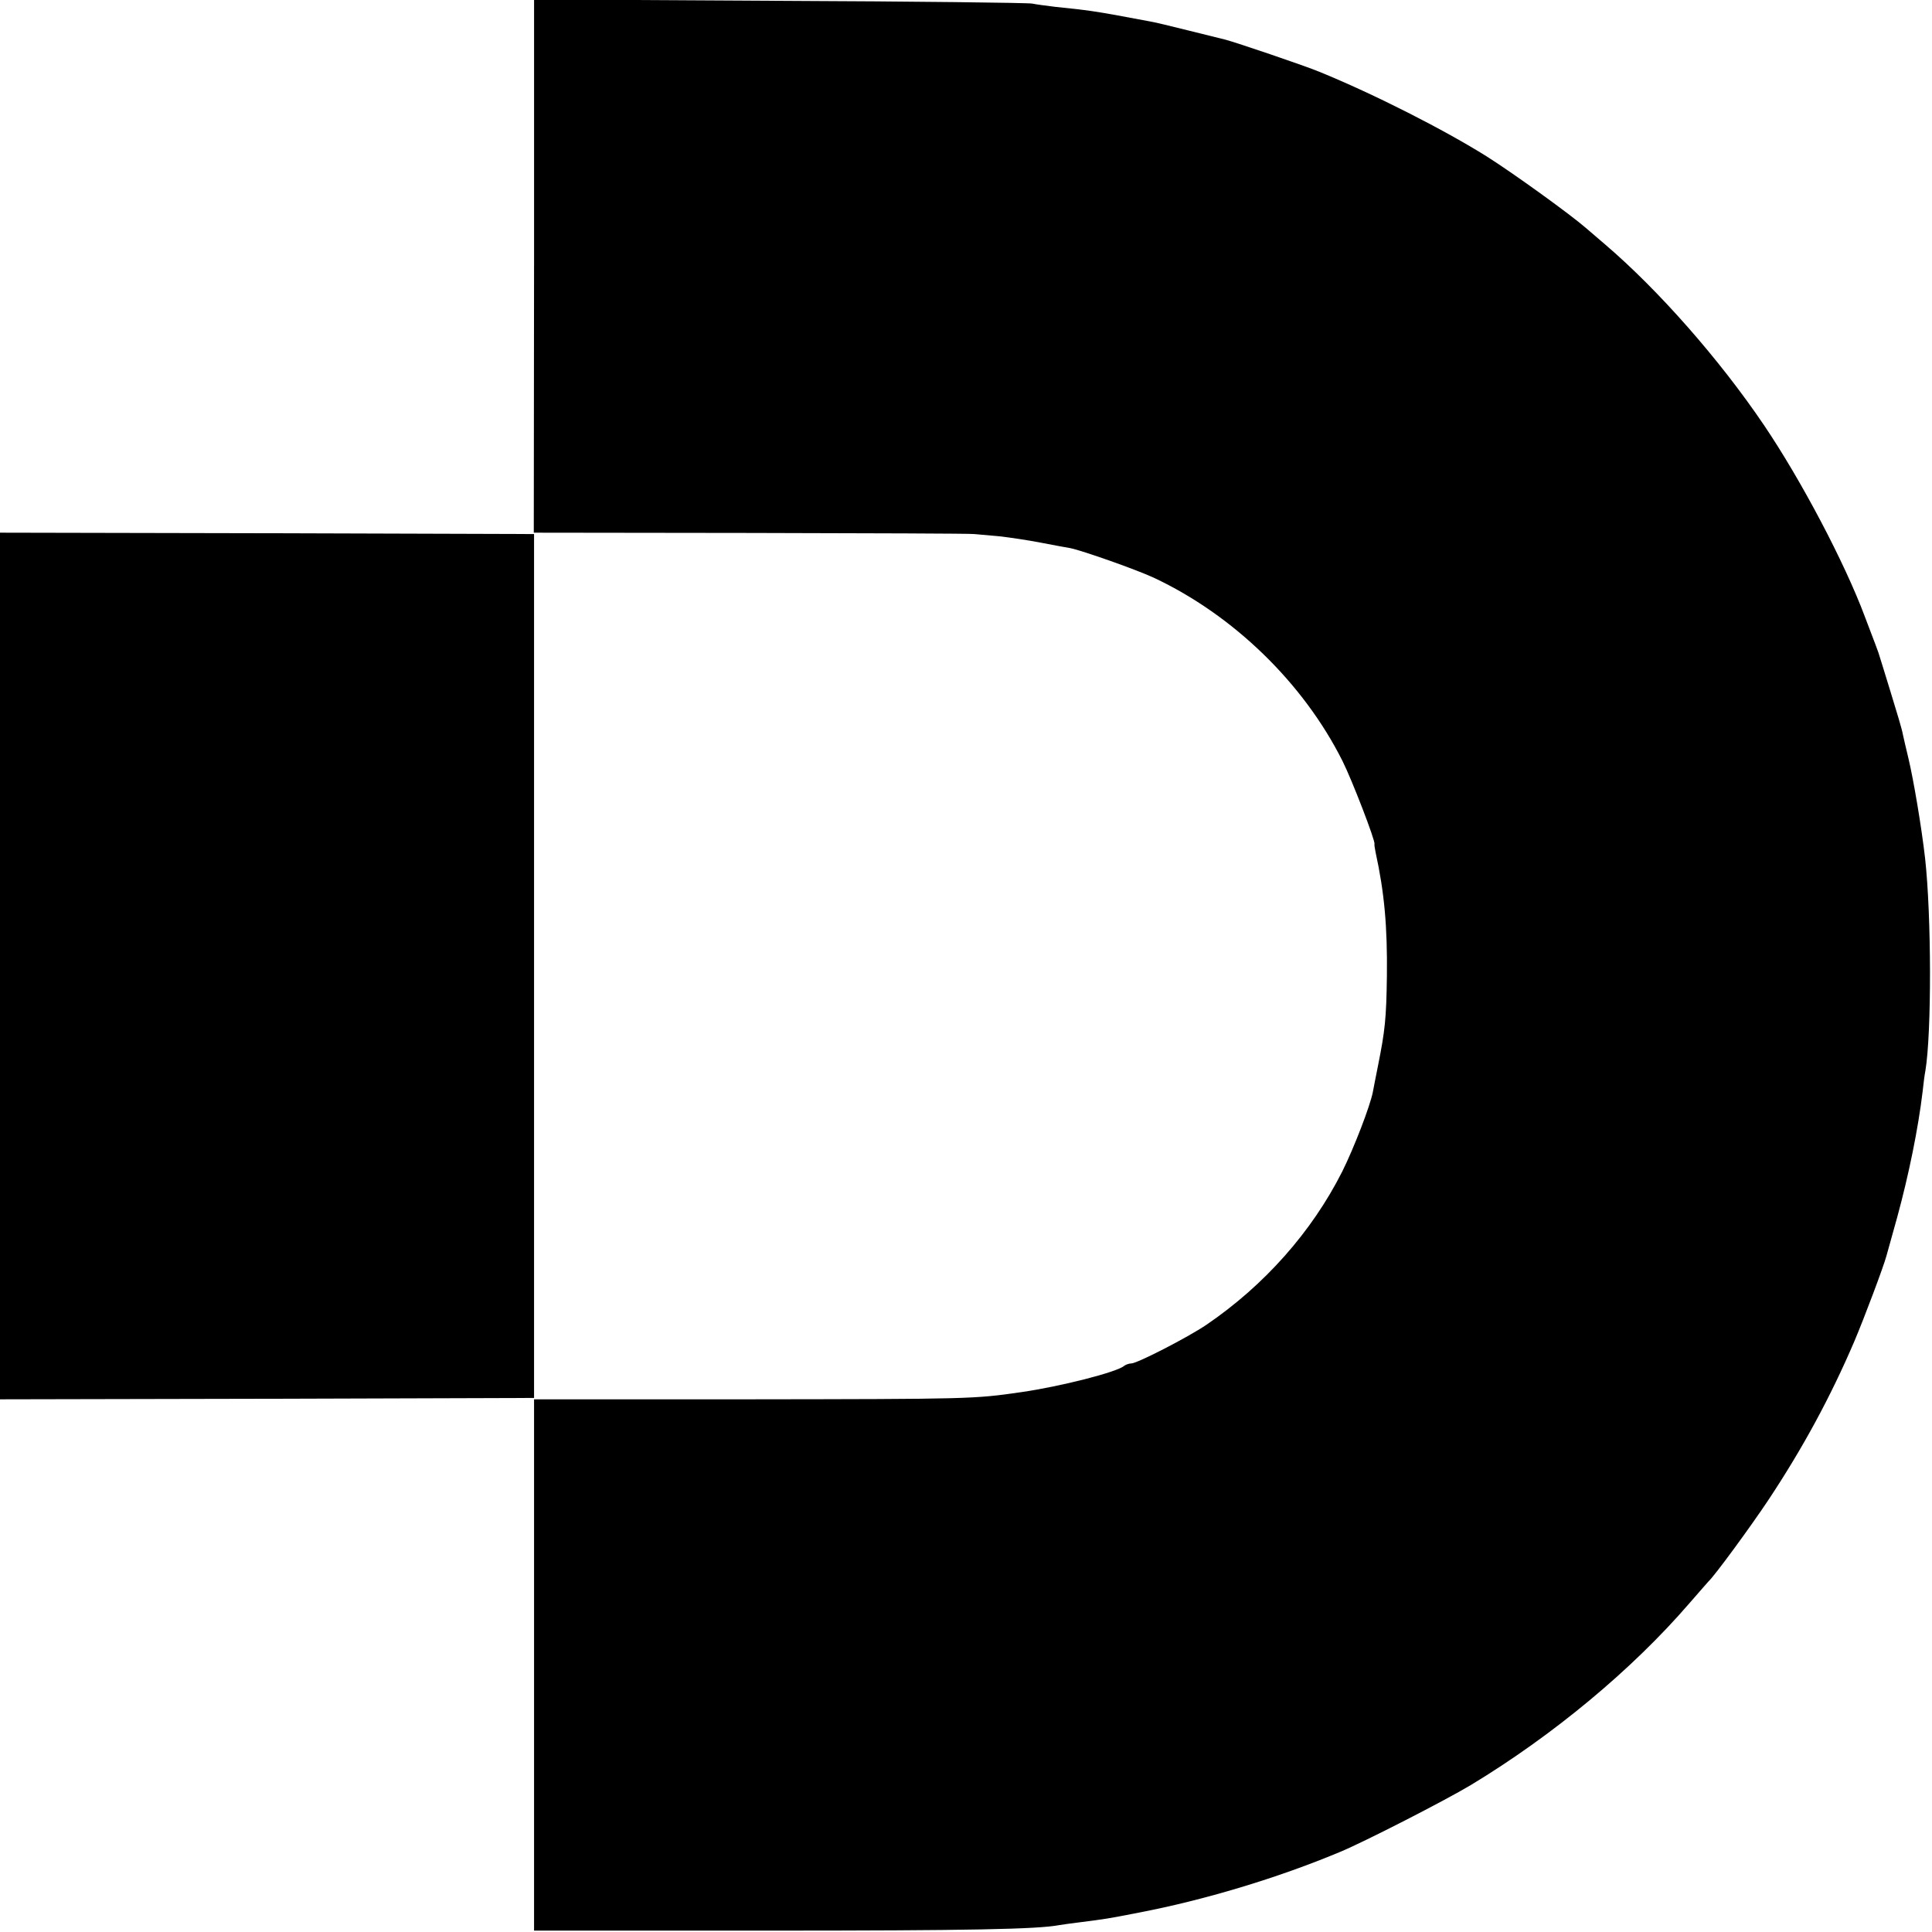 <?xml version="1.0" standalone="no"?>
<!DOCTYPE svg PUBLIC "-//W3C//DTD SVG 20010904//EN"
 "http://www.w3.org/TR/2001/REC-SVG-20010904/DTD/svg10.dtd">
<svg version="1.0" xmlns="http://www.w3.org/2000/svg"
 width="700pt" height="700pt" viewBox="0 0 700 700"
 preserveAspectRatio="xMidYMid meet">
<g transform="translate(0,700) scale(0.1,-0.1)"
fill="#000000" stroke="none">
<path d="M1935 6036 l-1 -966 786 -1 c432 -1 796 -2 810 -4 14 -1 54 -5 90 -8
36 -4 104 -14 150 -23 47 -9 95 -18 108 -20 44 -9 237 -77 302 -107 288 -135
542 -381 684 -664 36 -72 120 -291 116 -301 -1 -1 1 -15 4 -30 32 -146 43
-270 41 -447 -2 -156 -7 -200 -32 -325 -8 -41 -17 -85 -19 -97 -10 -51 -69
-204 -111 -288 -110 -218 -282 -412 -492 -555 -68 -46 -251 -140 -272 -140 -8
0 -19 -4 -25 -8 -24 -23 -234 -76 -374 -96 -172 -25 -185 -25 -990 -26 l-775
0 0 -963 0 -962 845 0 c736 0 980 5 1058 20 10 2 43 6 73 10 94 12 102 13 214
35 236 45 503 125 730 220 87 36 382 187 475 243 296 179 583 417 790 657 36
41 67 77 70 80 22 20 151 196 217 295 126 190 226 375 312 576 36 85 106 271
116 309 2 8 20 71 39 140 42 154 76 321 92 455 3 28 7 61 10 75 23 139 22 562
-1 770 -13 114 -42 286 -61 365 -8 33 -17 72 -20 86 -2 14 -23 84 -45 155 -22
71 -41 134 -43 139 -2 6 -7 19 -11 30 -4 11 -21 56 -38 100 -73 196 -232 497
-366 695 -161 238 -382 489 -575 654 -26 22 -58 50 -70 60 -55 48 -258 195
-359 259 -153 96 -406 225 -607 307 -50 21 -301 106 -339 116 -9 2 -69 17
-133 33 -64 16 -130 32 -145 34 -15 3 -66 12 -113 21 -84 15 -106 19 -225 31
-33 4 -71 9 -85 12 -14 3 -425 8 -915 10 l-890 5 0 -966z"/>
<path d="M0 3500 l0 -1570 967 2 968 3 0 1565 0 1565 -968 3 -967 2 0 -1570z"/>
</g>
</svg>
